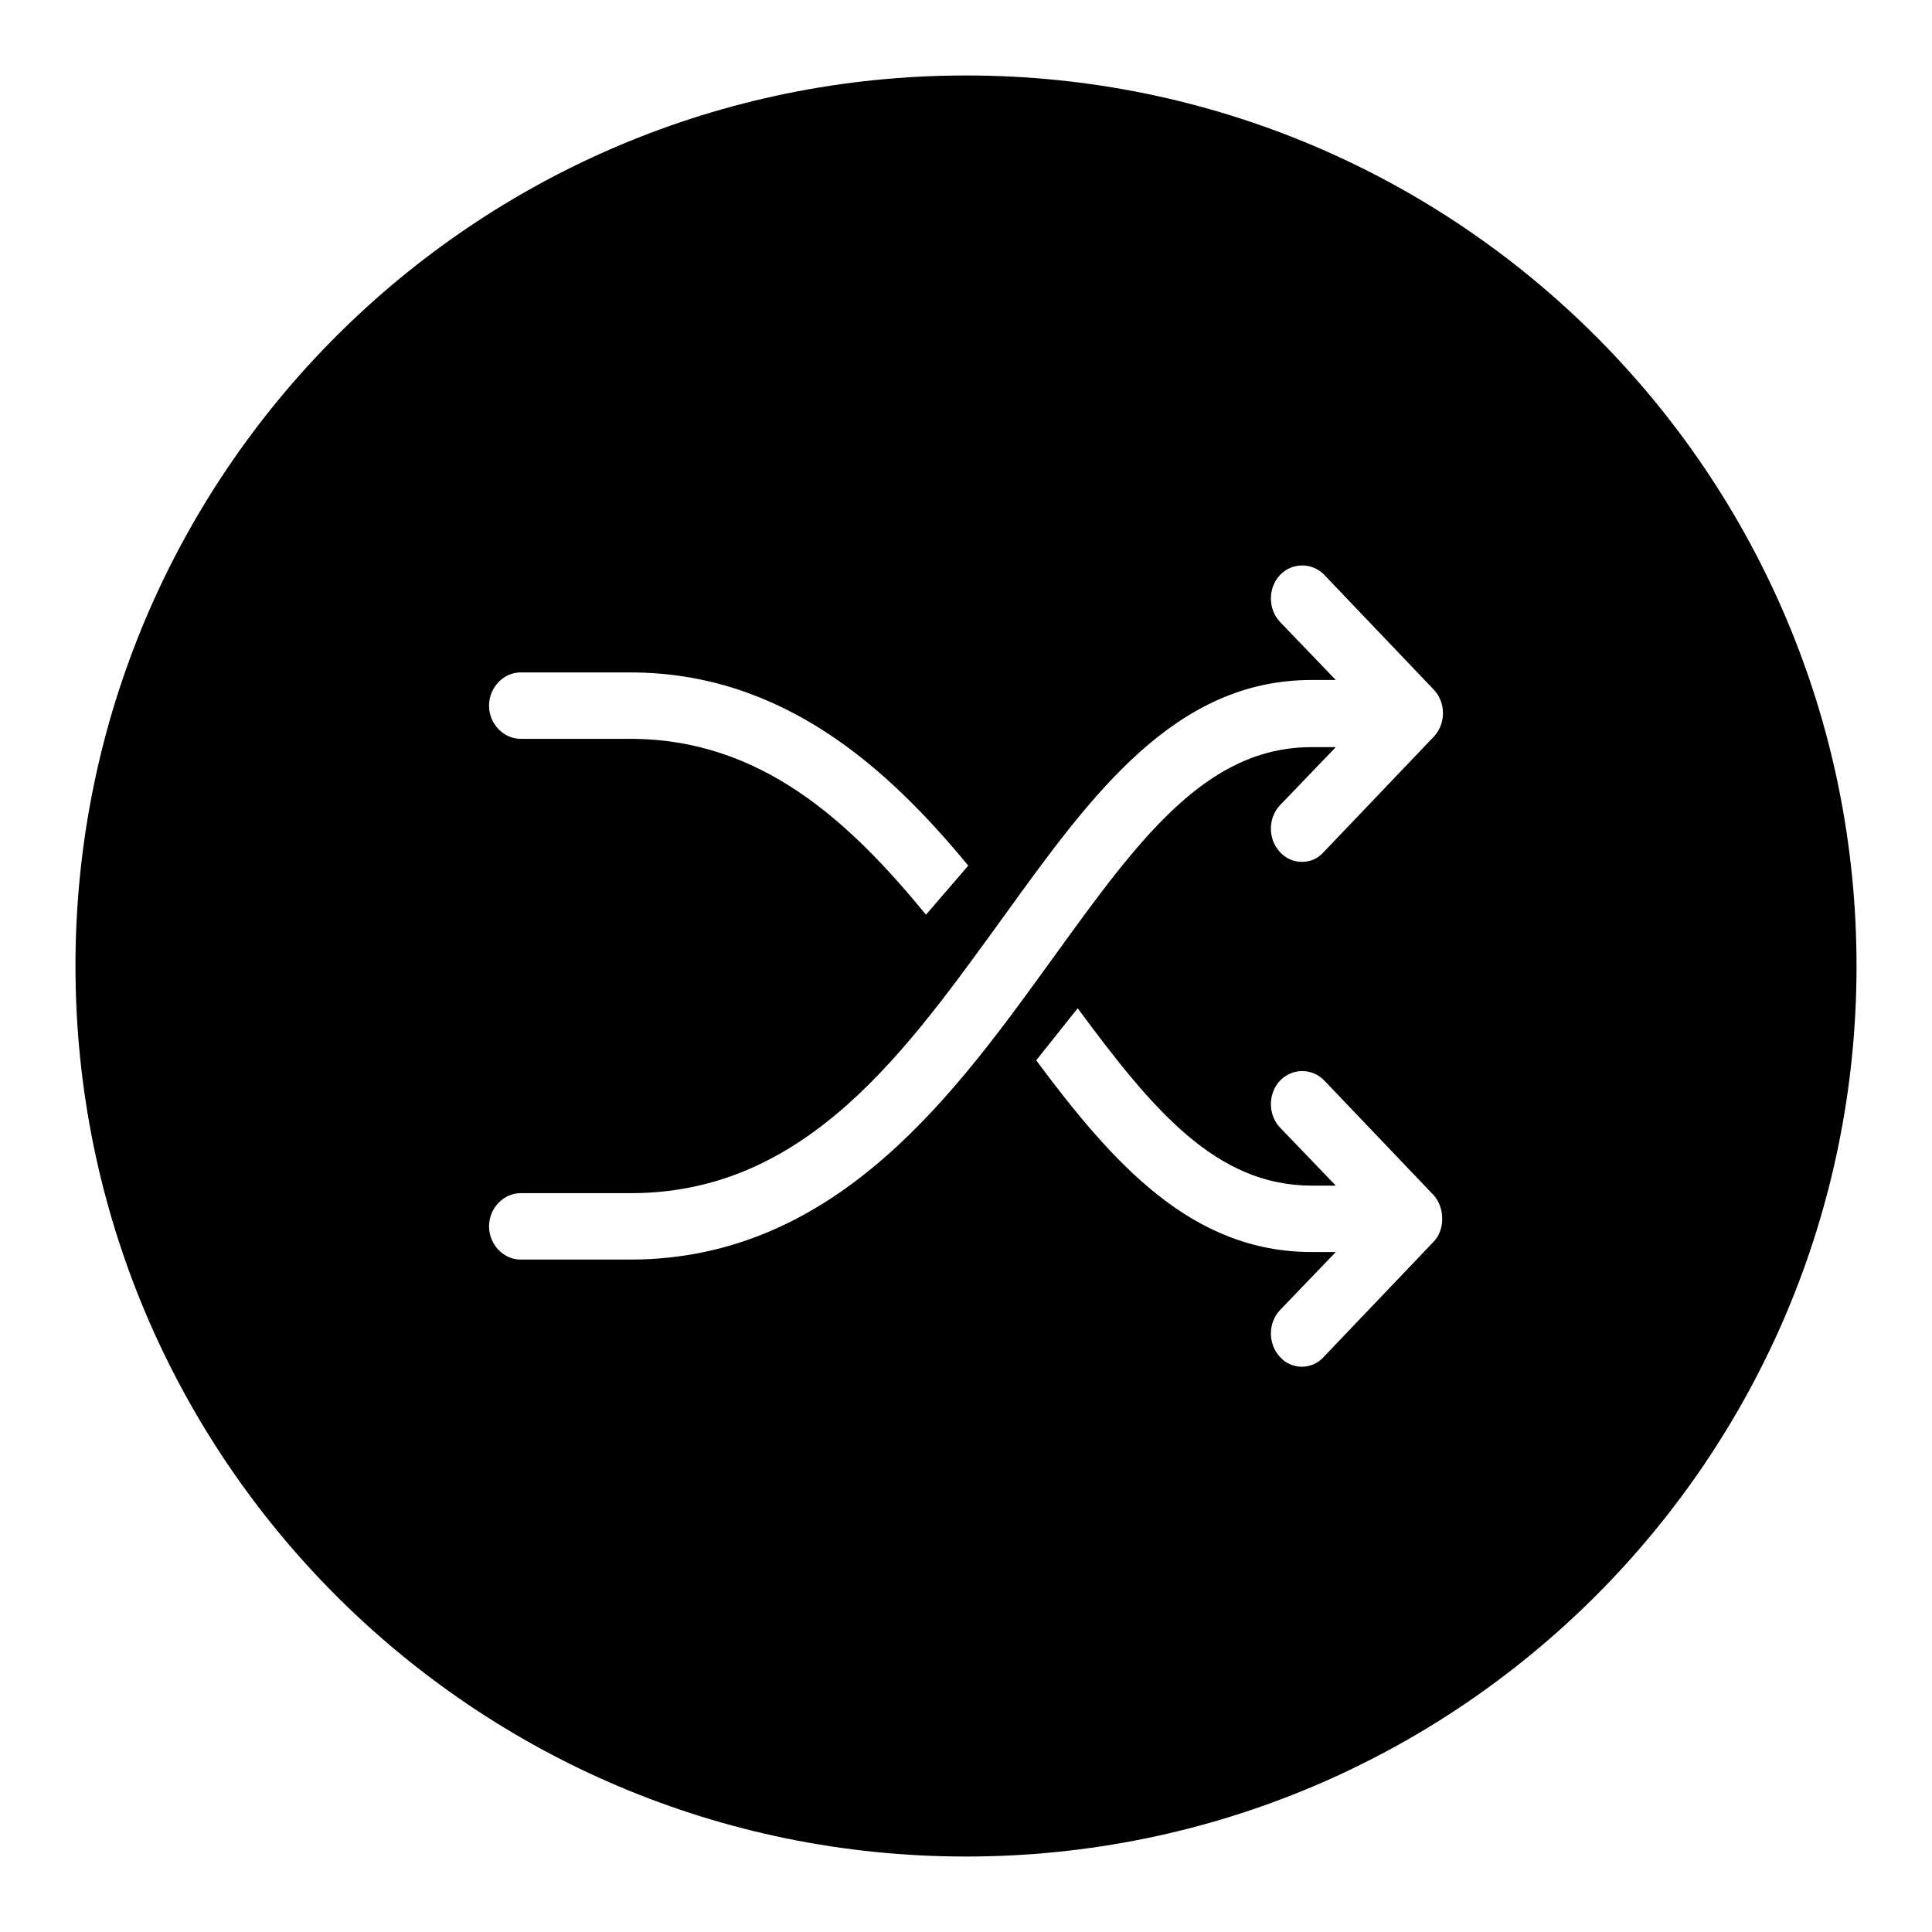 <?xml version="1.0" encoding="utf-8"?>
<!-- Svg Vector Icons : http://www.onlinewebfonts.com/icon -->
<!DOCTYPE svg PUBLIC "-//W3C//DTD SVG 1.1//EN" "http://www.w3.org/Graphics/SVG/1.1/DTD/svg11.dtd">
<svg version="1.1" xmlns="http://www.w3.org/2000/svg" xmlns:xlink="http://www.w3.org/1999/xlink" x="0px" y="0px" viewBox="0 0 256 256" enable-background="new 0 0 256 256" xml:space="preserve">
<g> <path fill="#000000" d="M128,246c-65.2,0-118-52.8-118-118C10,62.8,62.8,10,128,10c65.2,0,118,52.8,118,118 C246,193.2,193.2,246,128,246z M83.5,89.1H69c-2.3,0-4.2,2-4.2,4.4c0,2.4,1.9,4.4,4.2,4.4h14.5c17.4,0,29.1,11,39.2,23.3l5.6-6.5 C117.5,101.6,103.6,89.1,83.5,89.1z M190,91.4l-14.5-15.2c-1.6-1.7-4.3-1.7-5.9,0c-1.6,1.7-1.6,4.5,0,6.2l7.4,7.7h-3.2 c-18.1,0-29.1,15.1-40.7,31.2c-12.8,17.6-26,36.8-49.5,36.8H69c-2.3,0-4.2,2-4.2,4.4c0,2.4,1.9,4.4,4.2,4.4h14.5 c27.7,0,43.5-22.7,56.2-40.2c11.2-15.5,20.1-27.7,34.1-27.7h3.2l-7.4,7.7c-1.6,1.7-1.6,4.5,0,6.2c0.8,0.9,1.9,1.3,2.9,1.3 c1.1,0,2.1-0.4,2.9-1.3L190,97.6C191.6,95.9,191.6,93.1,190,91.4z M190,158.4l-14.5-15.2c-1.6-1.7-4.3-1.7-5.9,0 c-1.6,1.7-1.6,4.5,0,6.2l7.4,7.7h-3.2c-12.7,0-21.1-10.1-31-23.5l-5.5,6.9c10.2,13.7,20.6,25.4,36.5,25.4h3.2l-7.4,7.7 c-1.6,1.7-1.6,4.5,0,6.2c0.8,0.9,1.9,1.3,2.9,1.3s2.1-0.4,2.9-1.3l14.5-15.2c0.8-0.8,1.2-1.9,1.2-3.1S190.7,159.2,190,158.4z"/></g>
</svg>